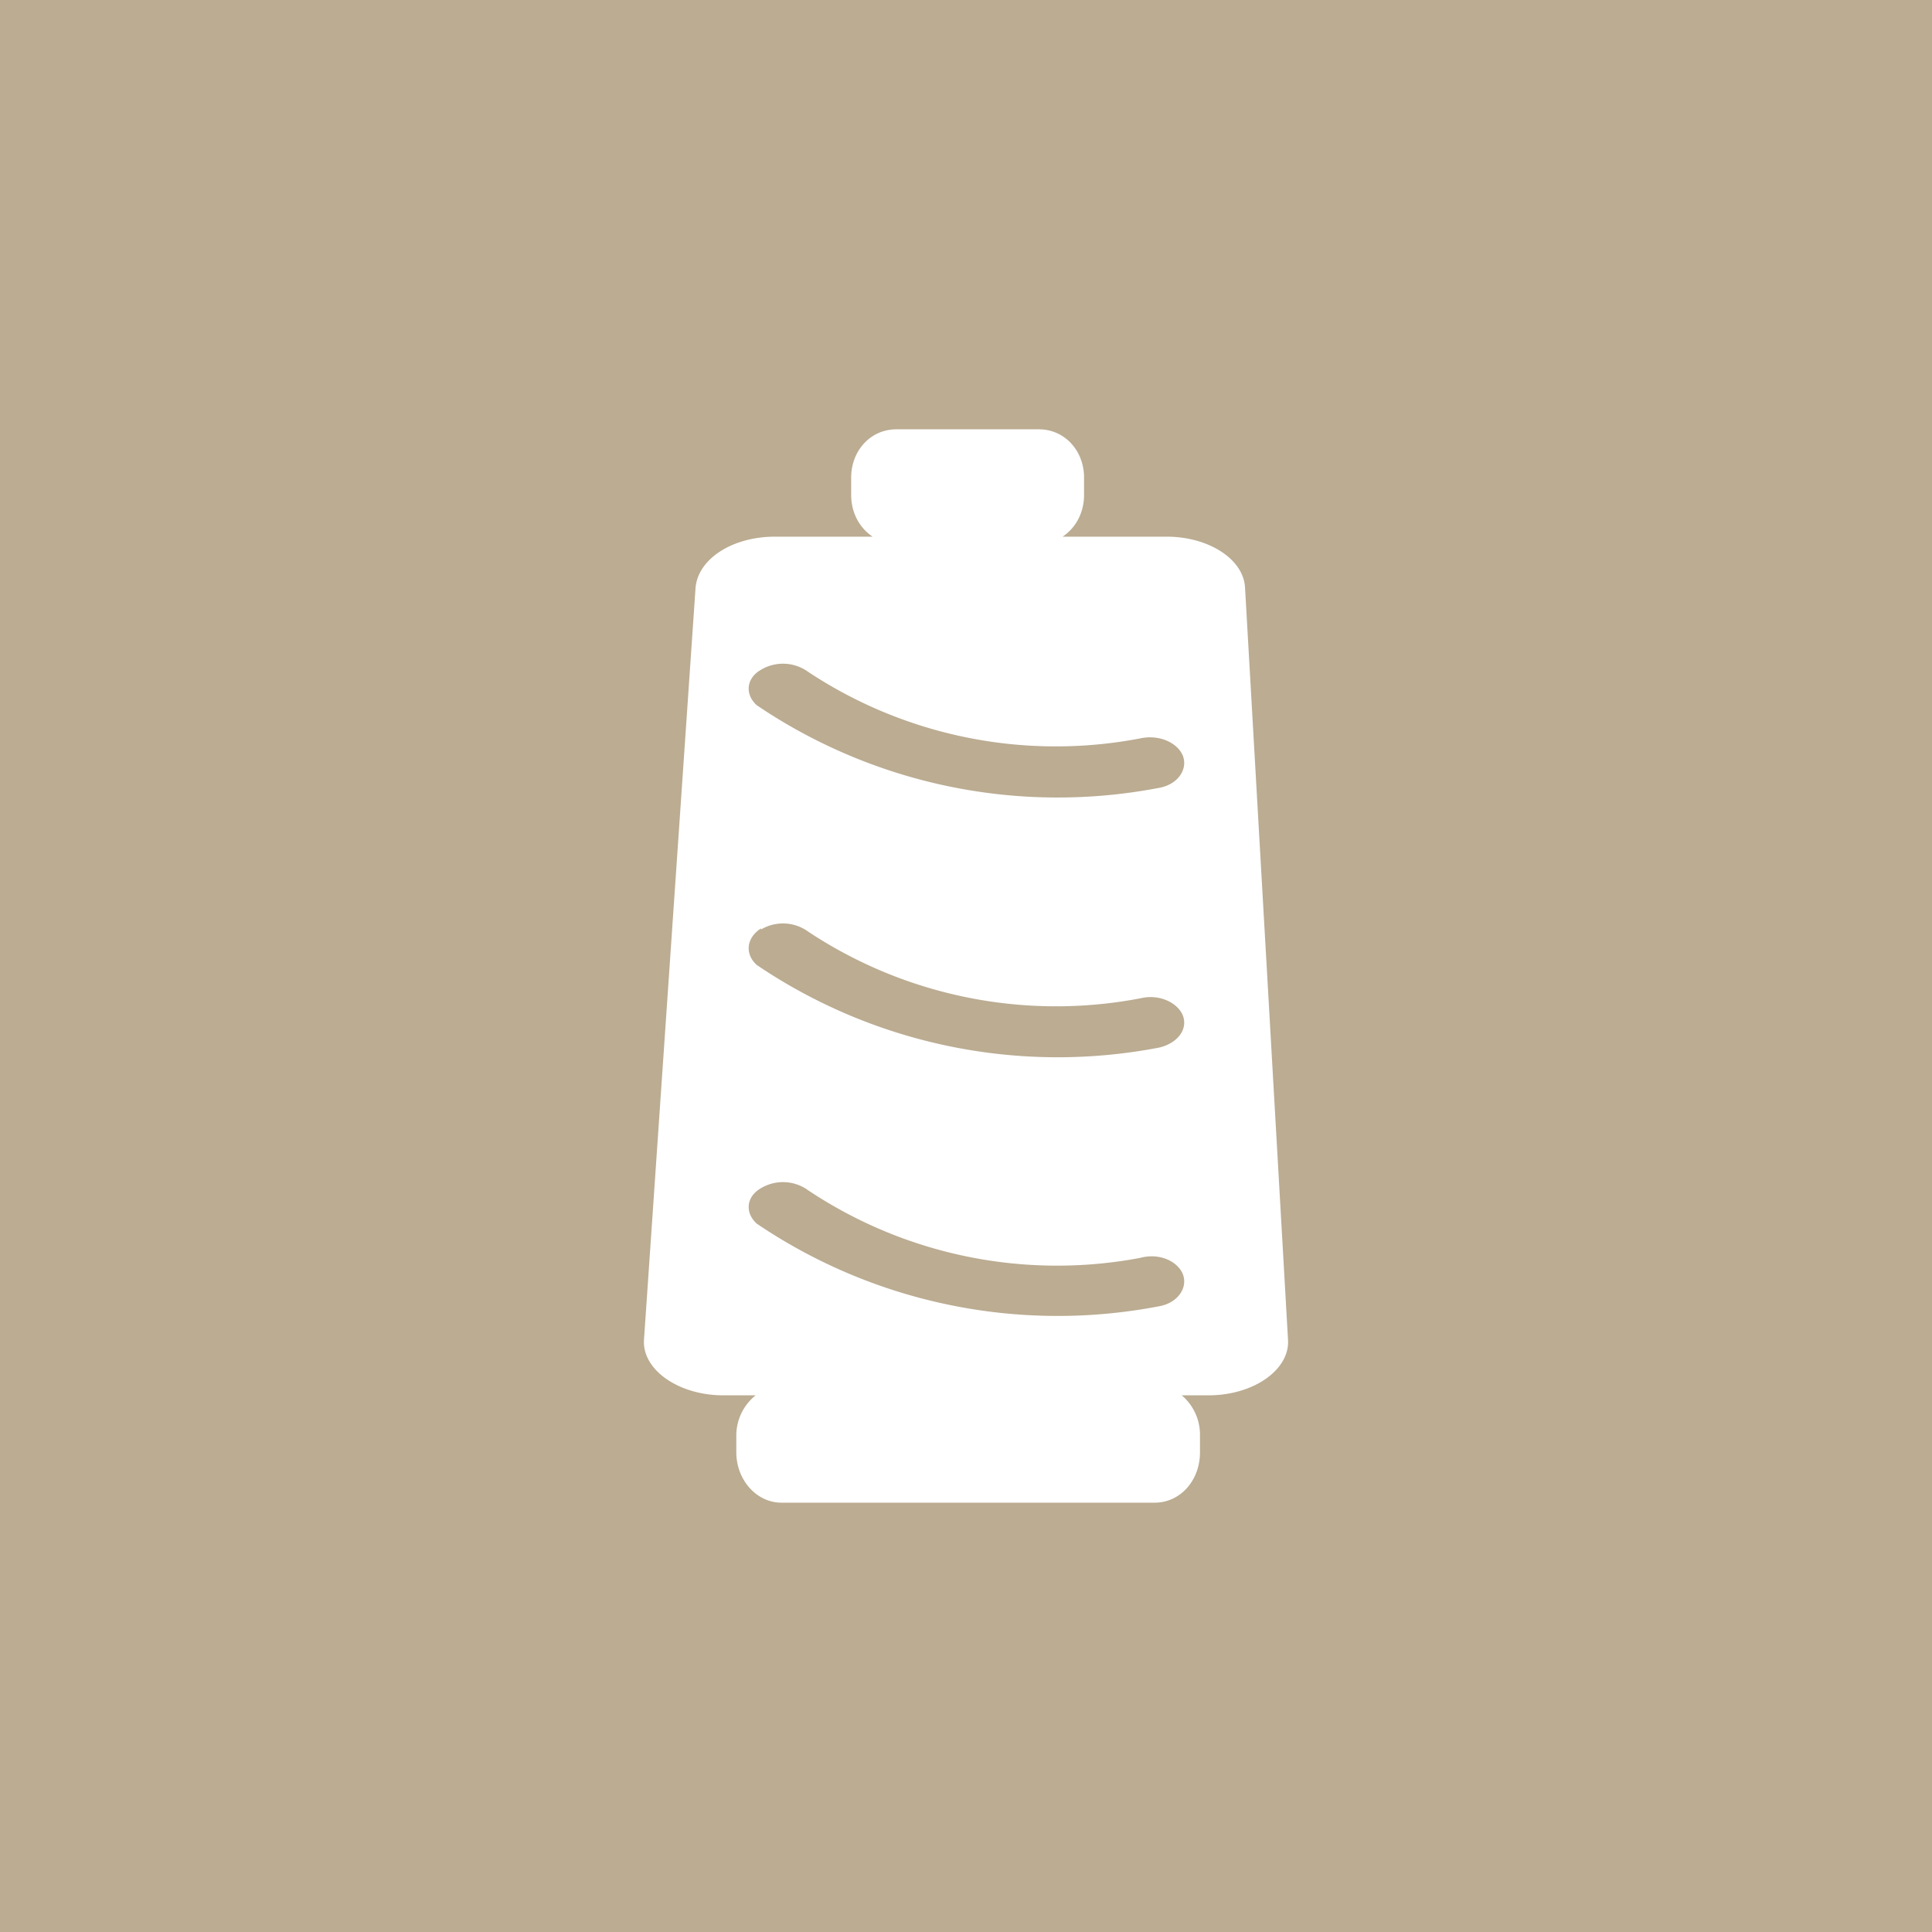 <!-- by TradingView --><svg width="18" height="18" viewBox="0 0 18 18" xmlns="http://www.w3.org/2000/svg"><path fill="#BBAC92" d="M0 0h18v18H0z"/><path fill-rule="evenodd" d="M8.35 4c-.24 0-.42.2-.42.45v.16c0 .17.08.31.2.39h-.91c-.4 0-.72.21-.74.48l-.48 7c-.02.28.32.52.74.52h.3a.48.48 0 0 0-.18.37v.16c0 .26.19.47.42.47h3.48c.23 0 .42-.2.42-.47v-.16a.48.48 0 0 0-.17-.37h.25c.42 0 .76-.24.74-.52l-.4-7c-.01-.27-.34-.48-.73-.48H9.9c.12-.08.2-.22.2-.39v-.16c0-.25-.18-.45-.42-.45H8.35Zm-.82 2.26a.4.4 0 0 0-.44-.02c-.14.08-.15.23-.04.33a5 5 0 0 0 3.75.77c.17-.03.27-.17.22-.3-.05-.12-.22-.2-.4-.16a4.18 4.18 0 0 1-3.09-.62Zm-.44 2.4a.4.4 0 0 1 .44.02 4.18 4.18 0 0 0 3.1.62c.17-.04.34.04.39.16.05.13-.05.26-.22.3a5 5 0 0 1-3.75-.77c-.11-.1-.1-.25.04-.34Zm.44 2.43a.4.4 0 0 0-.44-.02c-.14.08-.15.23-.04.33a5 5 0 0 0 3.75.77c.17-.03.27-.17.22-.3-.05-.12-.22-.2-.4-.15a4.18 4.18 0 0 1-3.09-.63Z" fill="#fff"/></svg>
